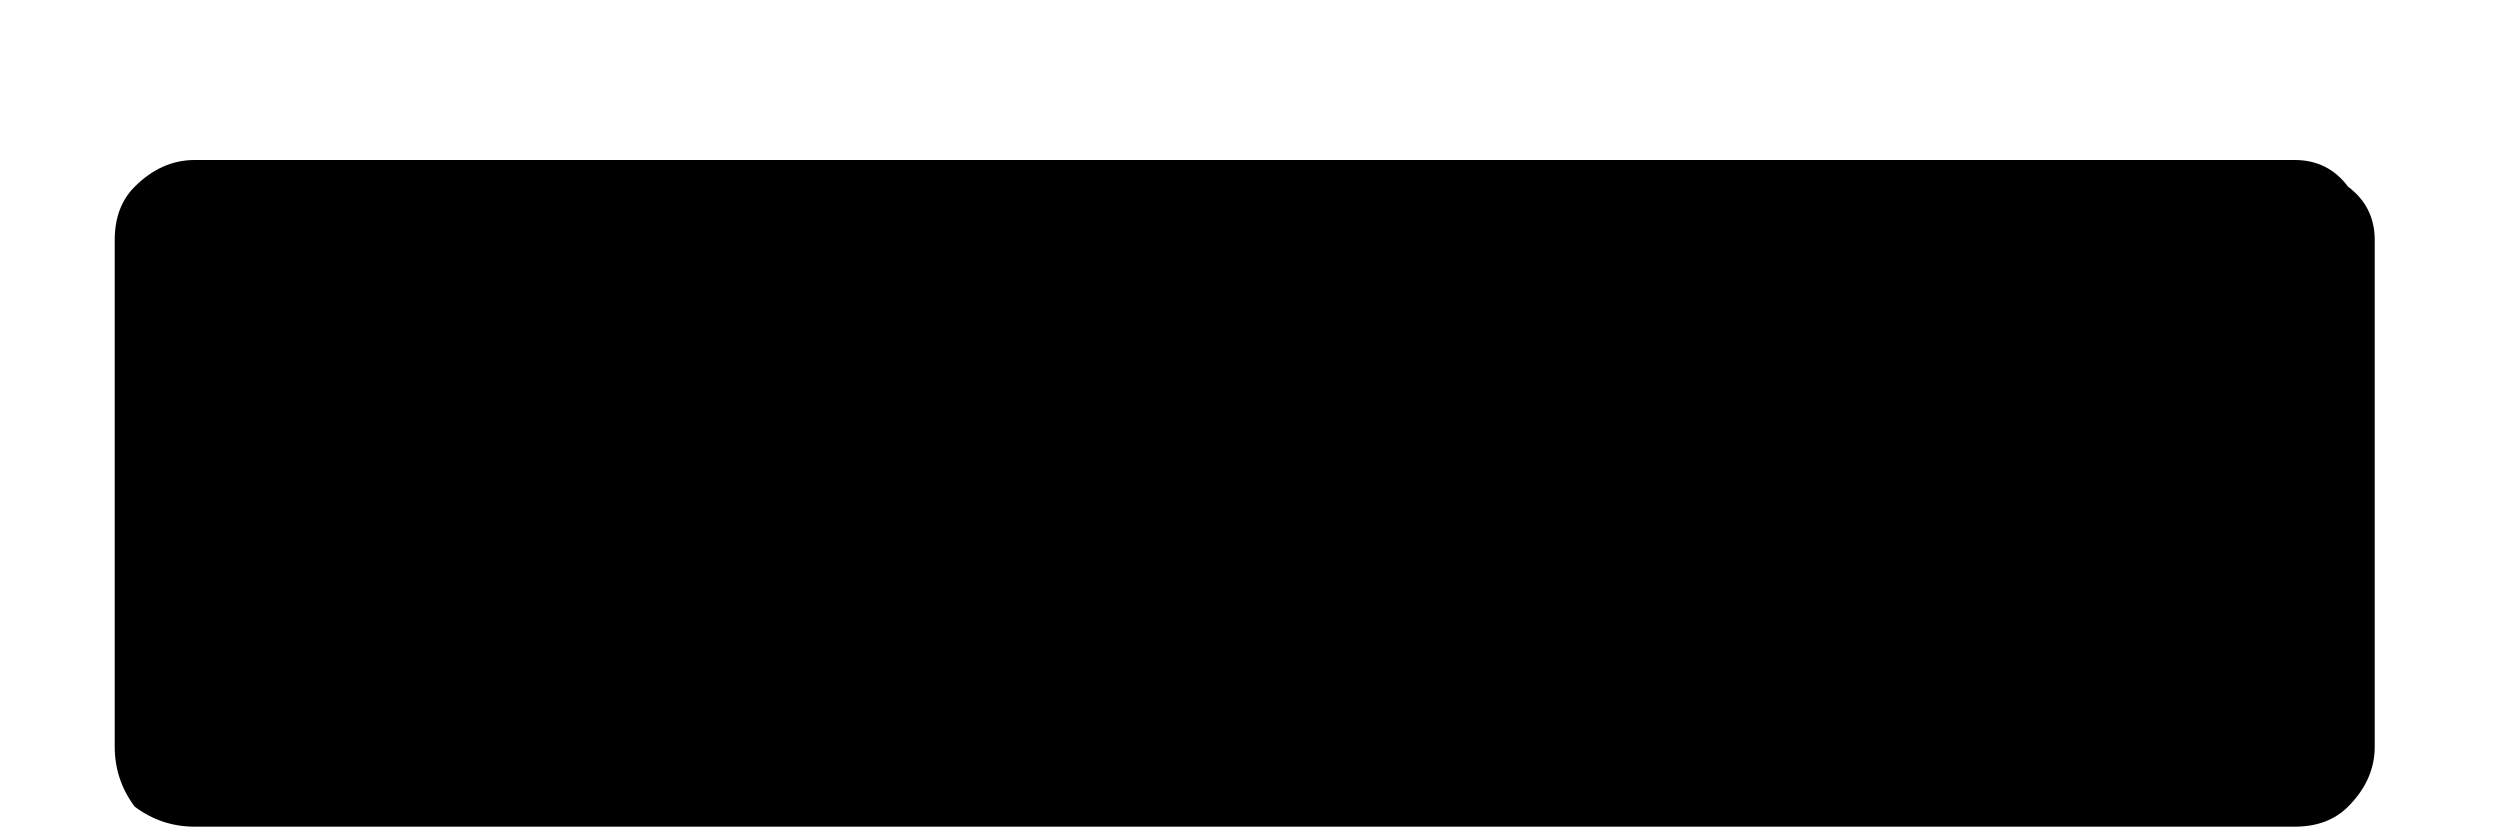 


<svg width="9" height="3" viewBox="0 0 9 3" fill="none" xmlns="http://www.w3.org/2000/svg">
<path d="M0.701 2.976C0.621 2.976 0.549 2.952 0.485 2.904C0.437 2.84 0.413 2.768 0.413 2.688V0.864C0.413 0.784 0.437 0.72 0.485 0.672C0.549 0.608 0.621 0.576 0.701 0.576H8.261C8.341 0.576 8.405 0.608 8.453 0.672C8.517 0.72 8.549 0.784 8.549 0.864V2.688C8.549 2.768 8.517 2.84 8.453 2.904C8.405 2.952 8.341 2.976 8.261 2.976H0.701Z" fill="black"/>
</svg>
